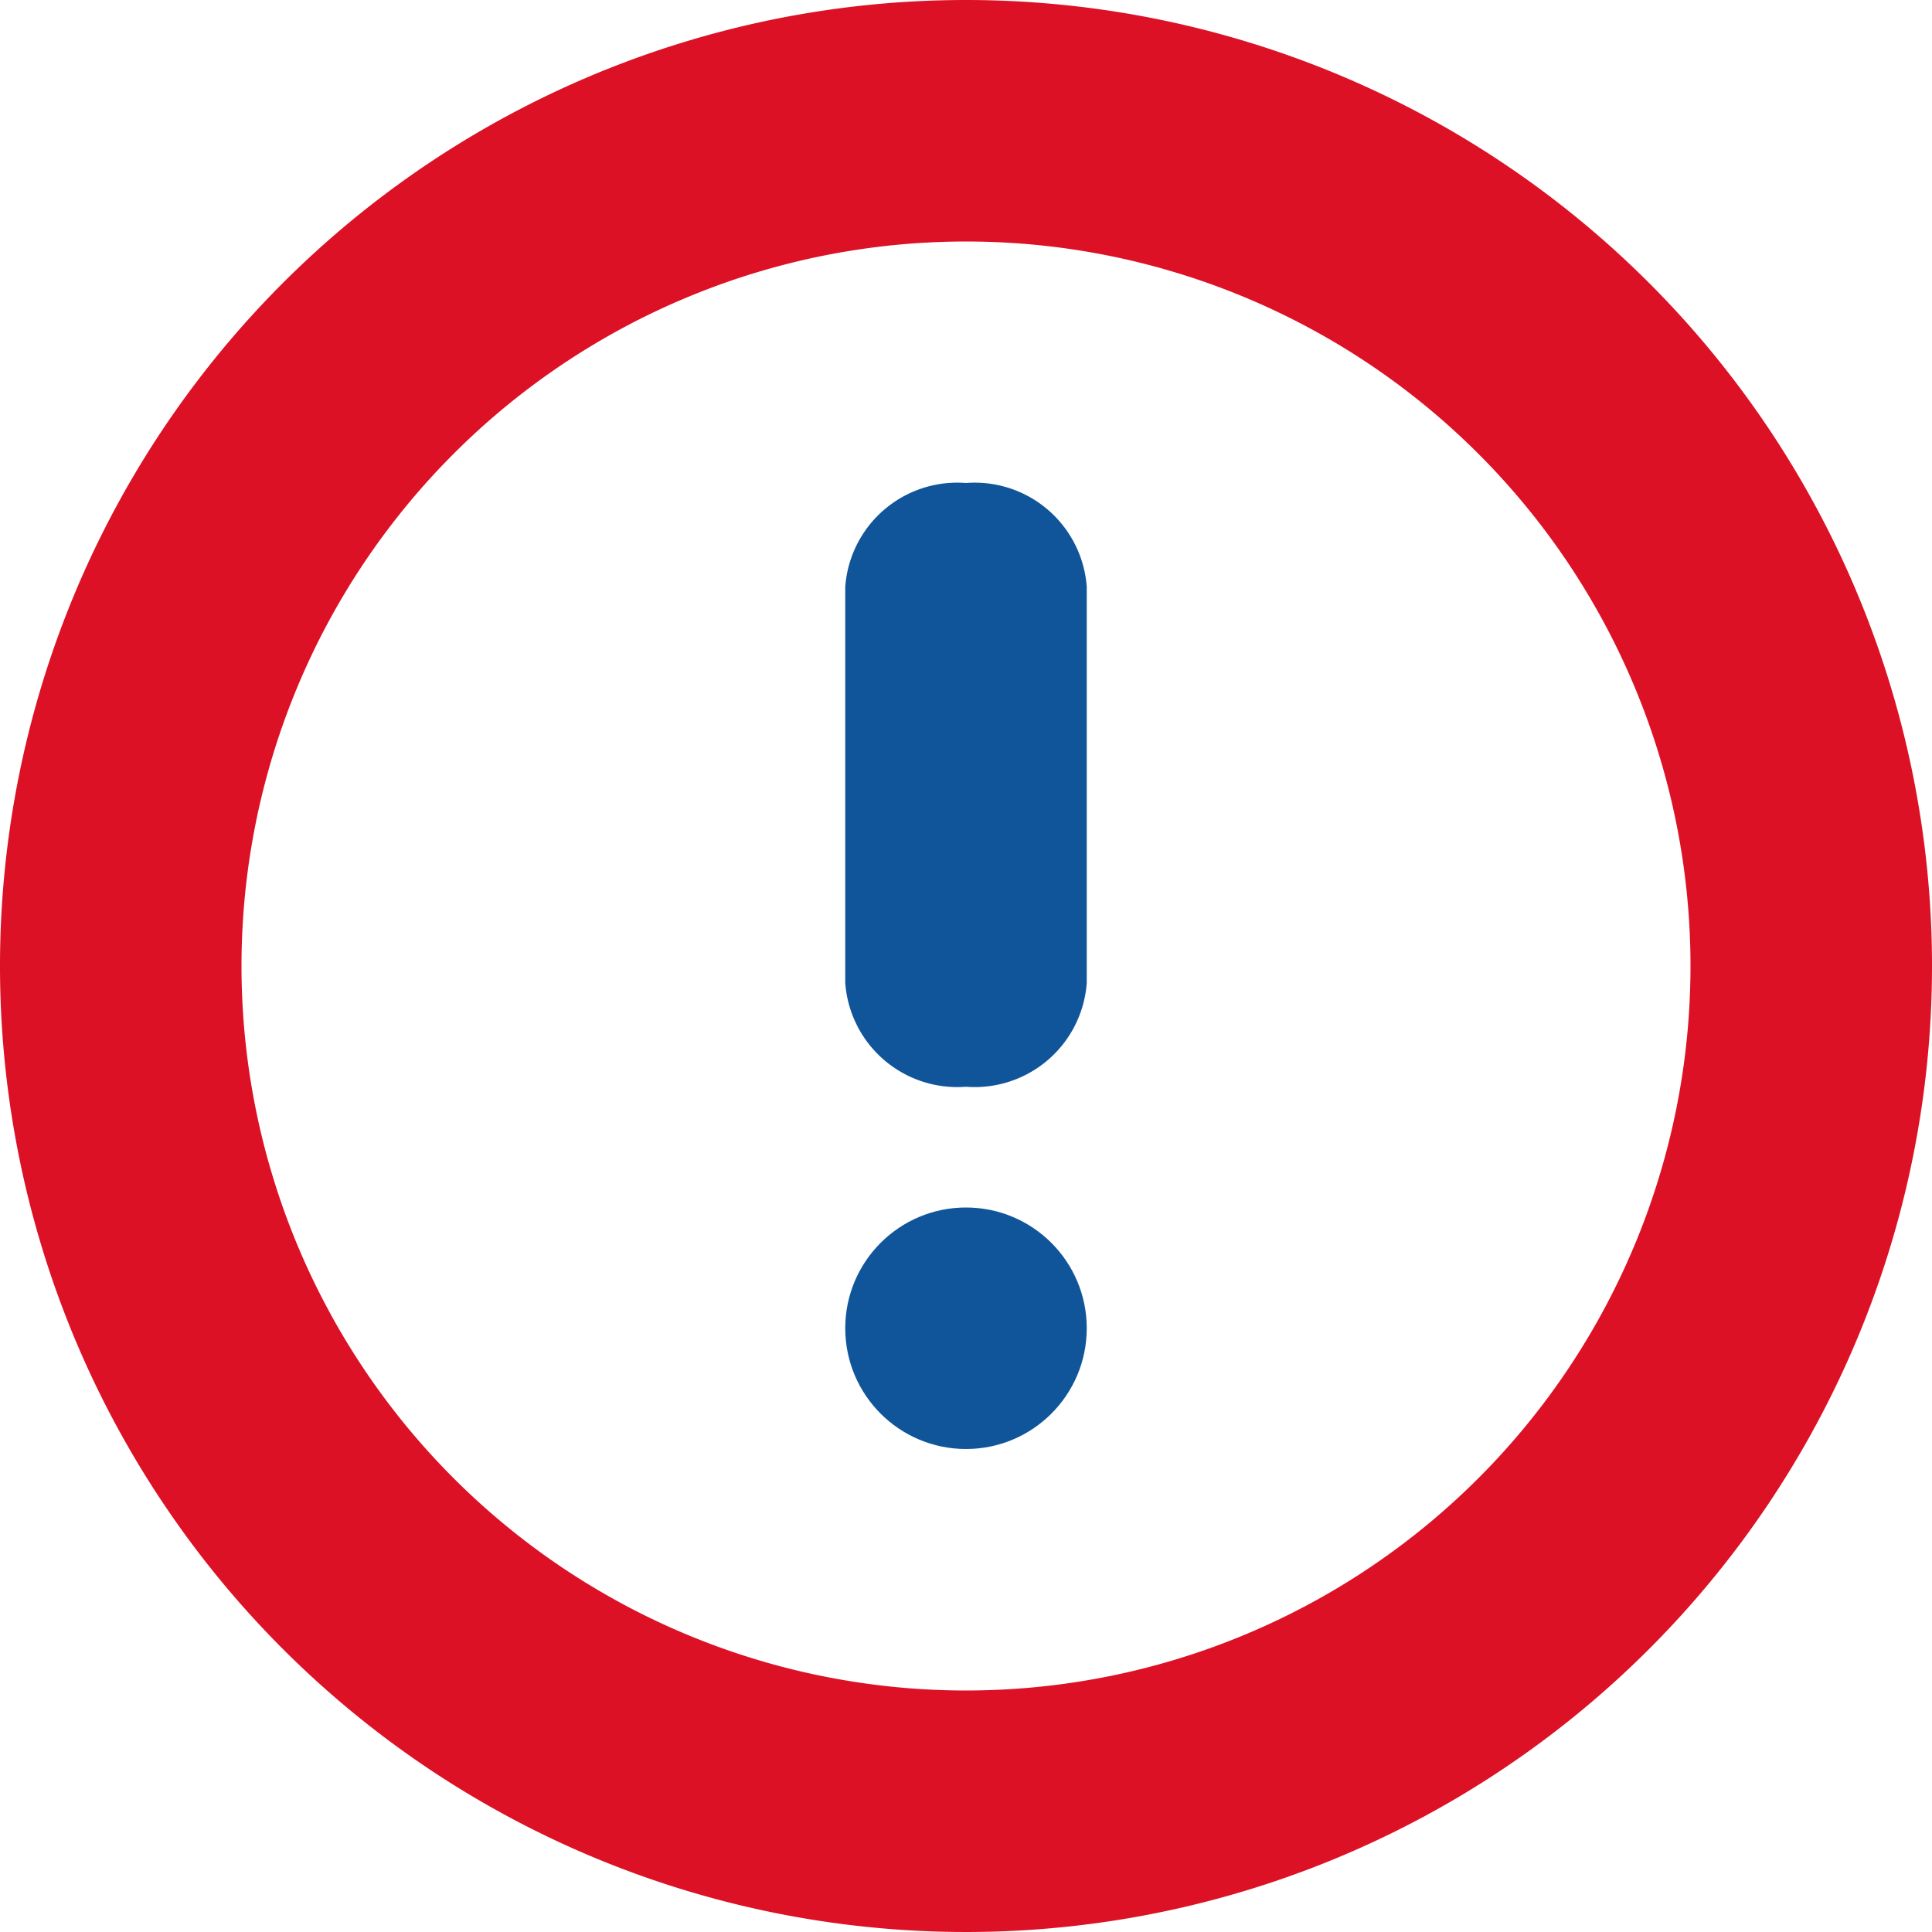 <svg xmlns="http://www.w3.org/2000/svg" viewBox="0 0 16 16"><defs><style>.cls-1{fill:#dc1125;}.cls-2{fill:#10559a;}</style></defs><title>Asset 150</title><g id="Layer_2" data-name="Layer 2"><g id="_16px" data-name="16px"><g id="_16px_alert" data-name="16px &gt; alert"><path class="cls-1" d="M8,2A6,6,0,1,1,2,8,6,6,0,0,1,8,2M8,0a8,8,0,1,0,8,8A8,8,0,0,0,8,0Z"/><path class="cls-2" d="M8,9H8a.93.93,0,0,0,1-.86V4.86A.93.93,0,0,0,8,4H8a.93.93,0,0,0-1,.86V8.14A.93.93,0,0,0,8,9Z"/><circle class="cls-2" cx="8" cy="11" r="1"/></g></g></g></svg>